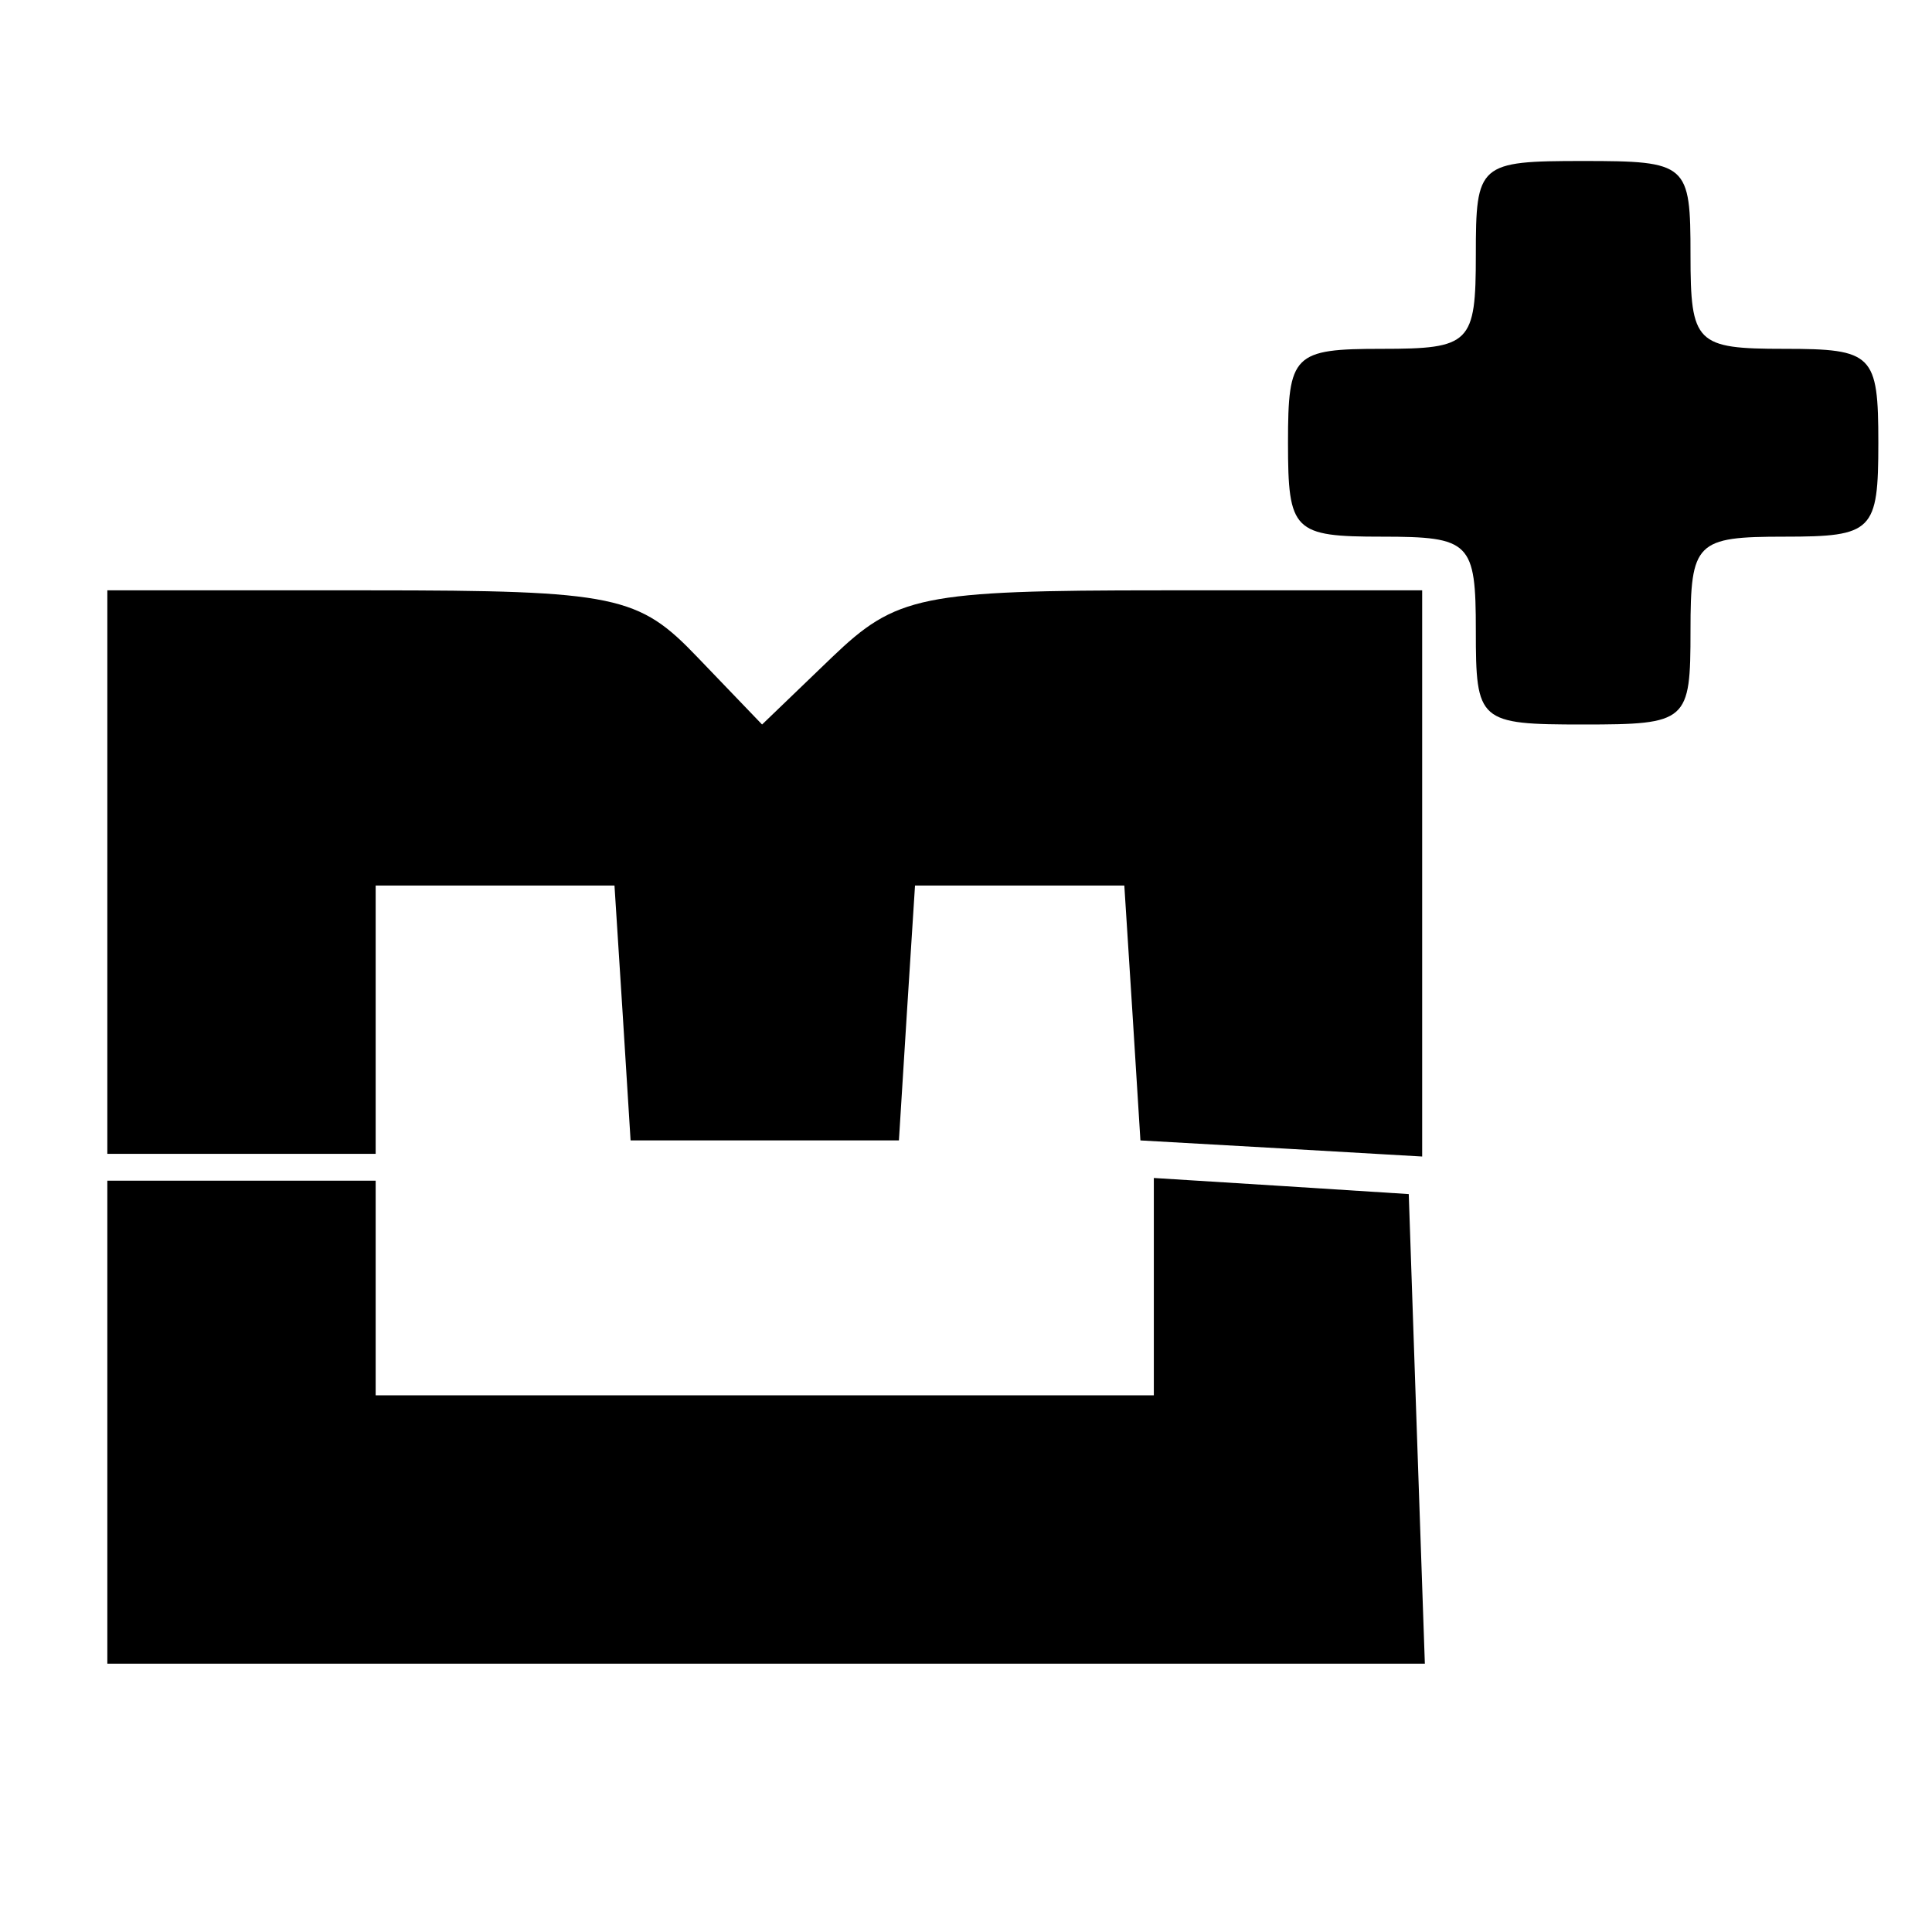 <?xml version="1.0" standalone="no"?>
<!DOCTYPE svg PUBLIC "-//W3C//DTD SVG 20010904//EN"
 "http://www.w3.org/TR/2001/REC-SVG-20010904/DTD/svg10.dtd">
<svg version="1.0" xmlns="http://www.w3.org/2000/svg"
 width="72pt" height="72pt" viewBox="0 0 72 72"
 preserveAspectRatio="xMidYMid meet">
<g transform="translate(0,72) scale(0.1,-0.1)"
fill="#000000" stroke="none">
<path d="M550 625 c0 -33 -2 -35 -35 -35 -33 0 -35 -2 -35 -35 0 -33 2 -35 35
-35 33 0 35 -2 35 -35 0 -34 1 -35 40 -35 39 0 40 1 40 35 0 33 2 35 35 35 33
0 35 2 35 35 0 33 -2 35 -35 35 -33 0 -35 2 -35 35 0 34 -1 35 -40 35 -39 0
-40 -1 -40 -35z"/>
<path d="M40 395 l0 -105 50 0 50 0 0 50 0 50 44 0 45 0 3 -47 3 -48 50 0 50
0 3 48 3 47 39 0 39 0 3 -47 3 -48 53 -3 52 -3 0 105 0 106 -97 0 c-90 0 -99
-2 -123 -25 l-26 -25 -24 25 c-22 23 -30 25 -122 25 l-98 0 0 -105z"/>
<path d="M40 190 l0 -90 245 0 246 0 -3 87 -3 88 -47 3 -48 3 0 -40 0 -41
-145 0 -145 0 0 40 0 40 -50 0 -50 0 0 -90z"/>
</g>
</svg>

